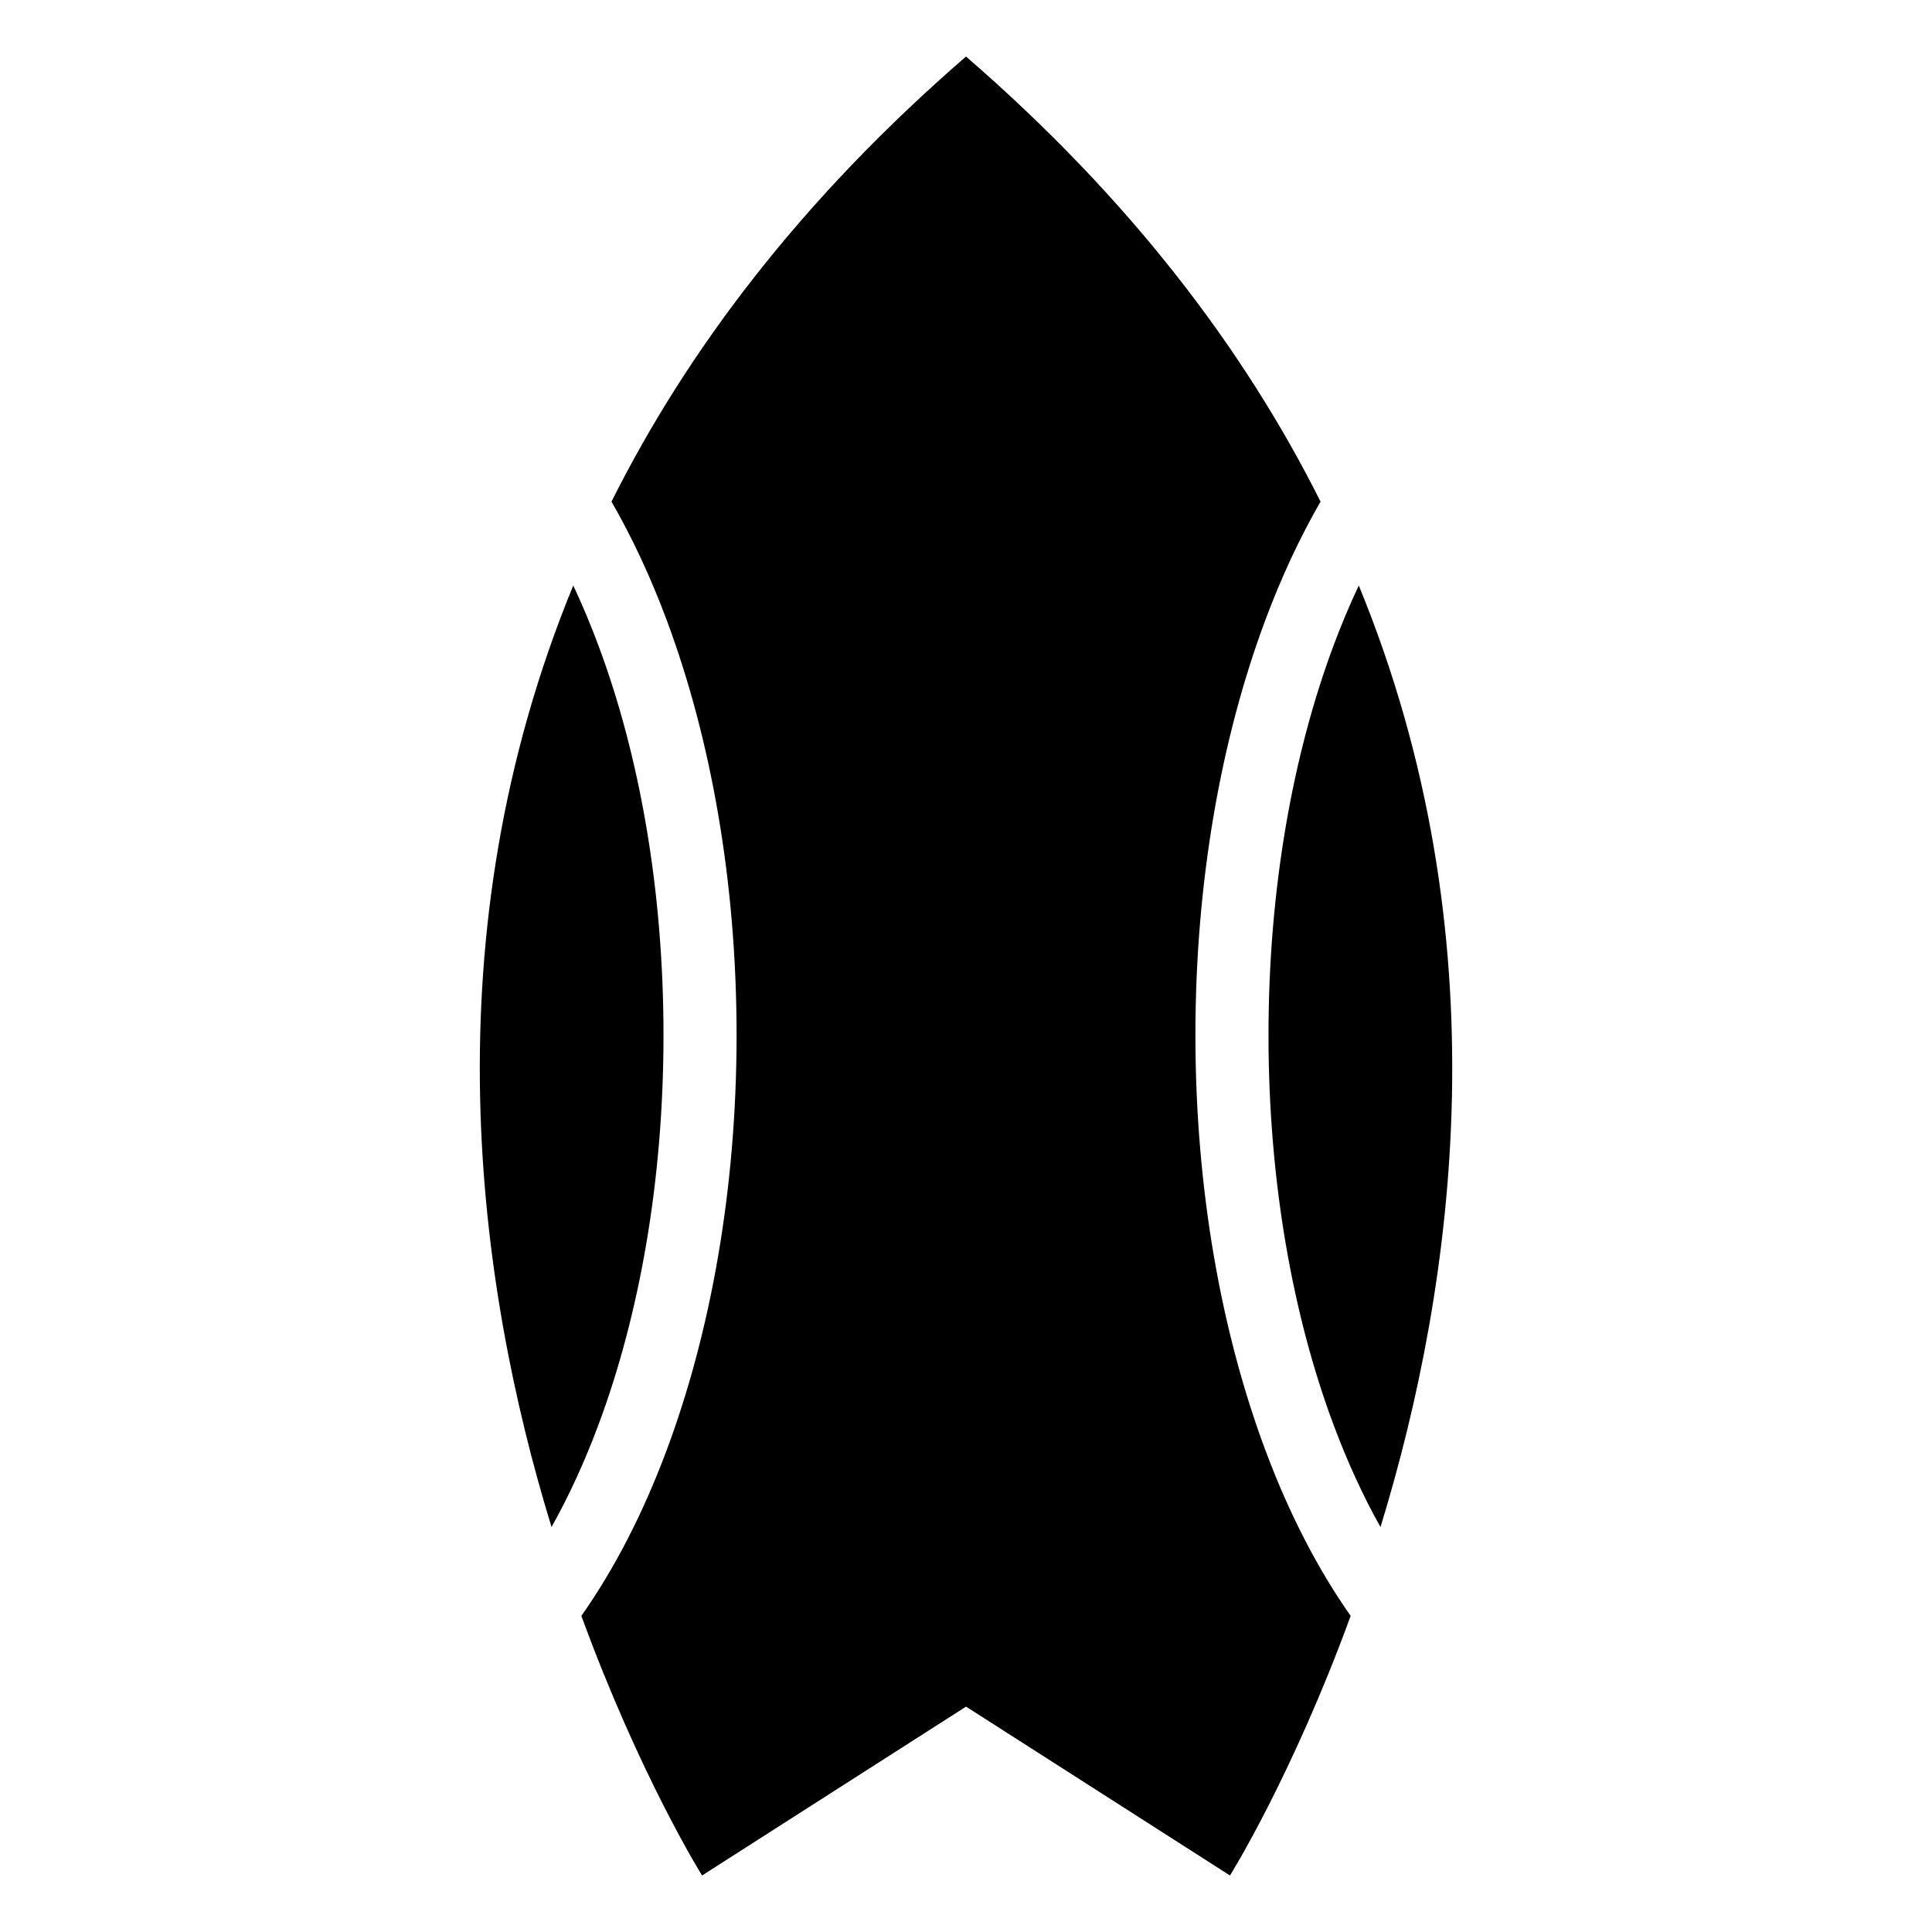 <?xml version="1.0" encoding="UTF-8"?>
<!-- Uploaded to: SVG Repo, www.svgrepo.com, Generator: SVG Repo Mixer Tools -->
<svg fill="#000000" width="800px" height="800px" version="1.1" viewBox="144 144 512 512" xmlns="http://www.w3.org/2000/svg">
 <path d="m400.01 596.27 69.949 44.754s16.461-26.301 31.98-68.801c-8.734-12.41-16.367-27.207-22.582-43.863-11.684-31.273-18.559-69.238-18.559-110.05s6.863-78.777 18.559-110.06c4.246-11.367 9.145-21.855 14.602-31.316-20.086-40.098-50.211-80.09-93.953-117.95-43.742 37.863-73.879 77.855-93.953 117.95 5.457 9.461 10.352 19.965 14.602 31.316 11.684 31.285 18.547 69.238 18.547 110.06 0 40.809-6.863 78.777-18.547 110.05-6.211 16.656-13.844 31.453-22.582 43.863 15.523 42.5 31.98 68.801 31.98 68.801l69.965-44.754zm109.84-47.594c19.906-64.93 32.496-156.51-5.758-249.51-2.371 5.019-4.594 10.309-6.664 15.84-10.867 29.109-17.262 64.734-17.262 103.32 0 38.586 6.379 74.211 17.262 103.32 3.672 9.824 7.828 18.863 12.41 27.023zm-213.93-249.51c-38.254 93-25.68 184.58-5.758 249.51 4.578-8.148 8.734-17.199 12.41-27.023 10.883-29.109 17.262-64.734 17.262-103.32 0-38.602-6.379-74.227-17.262-103.32-2.07-5.531-4.277-10.82-6.648-15.84z" fill-rule="evenodd"/>
</svg>